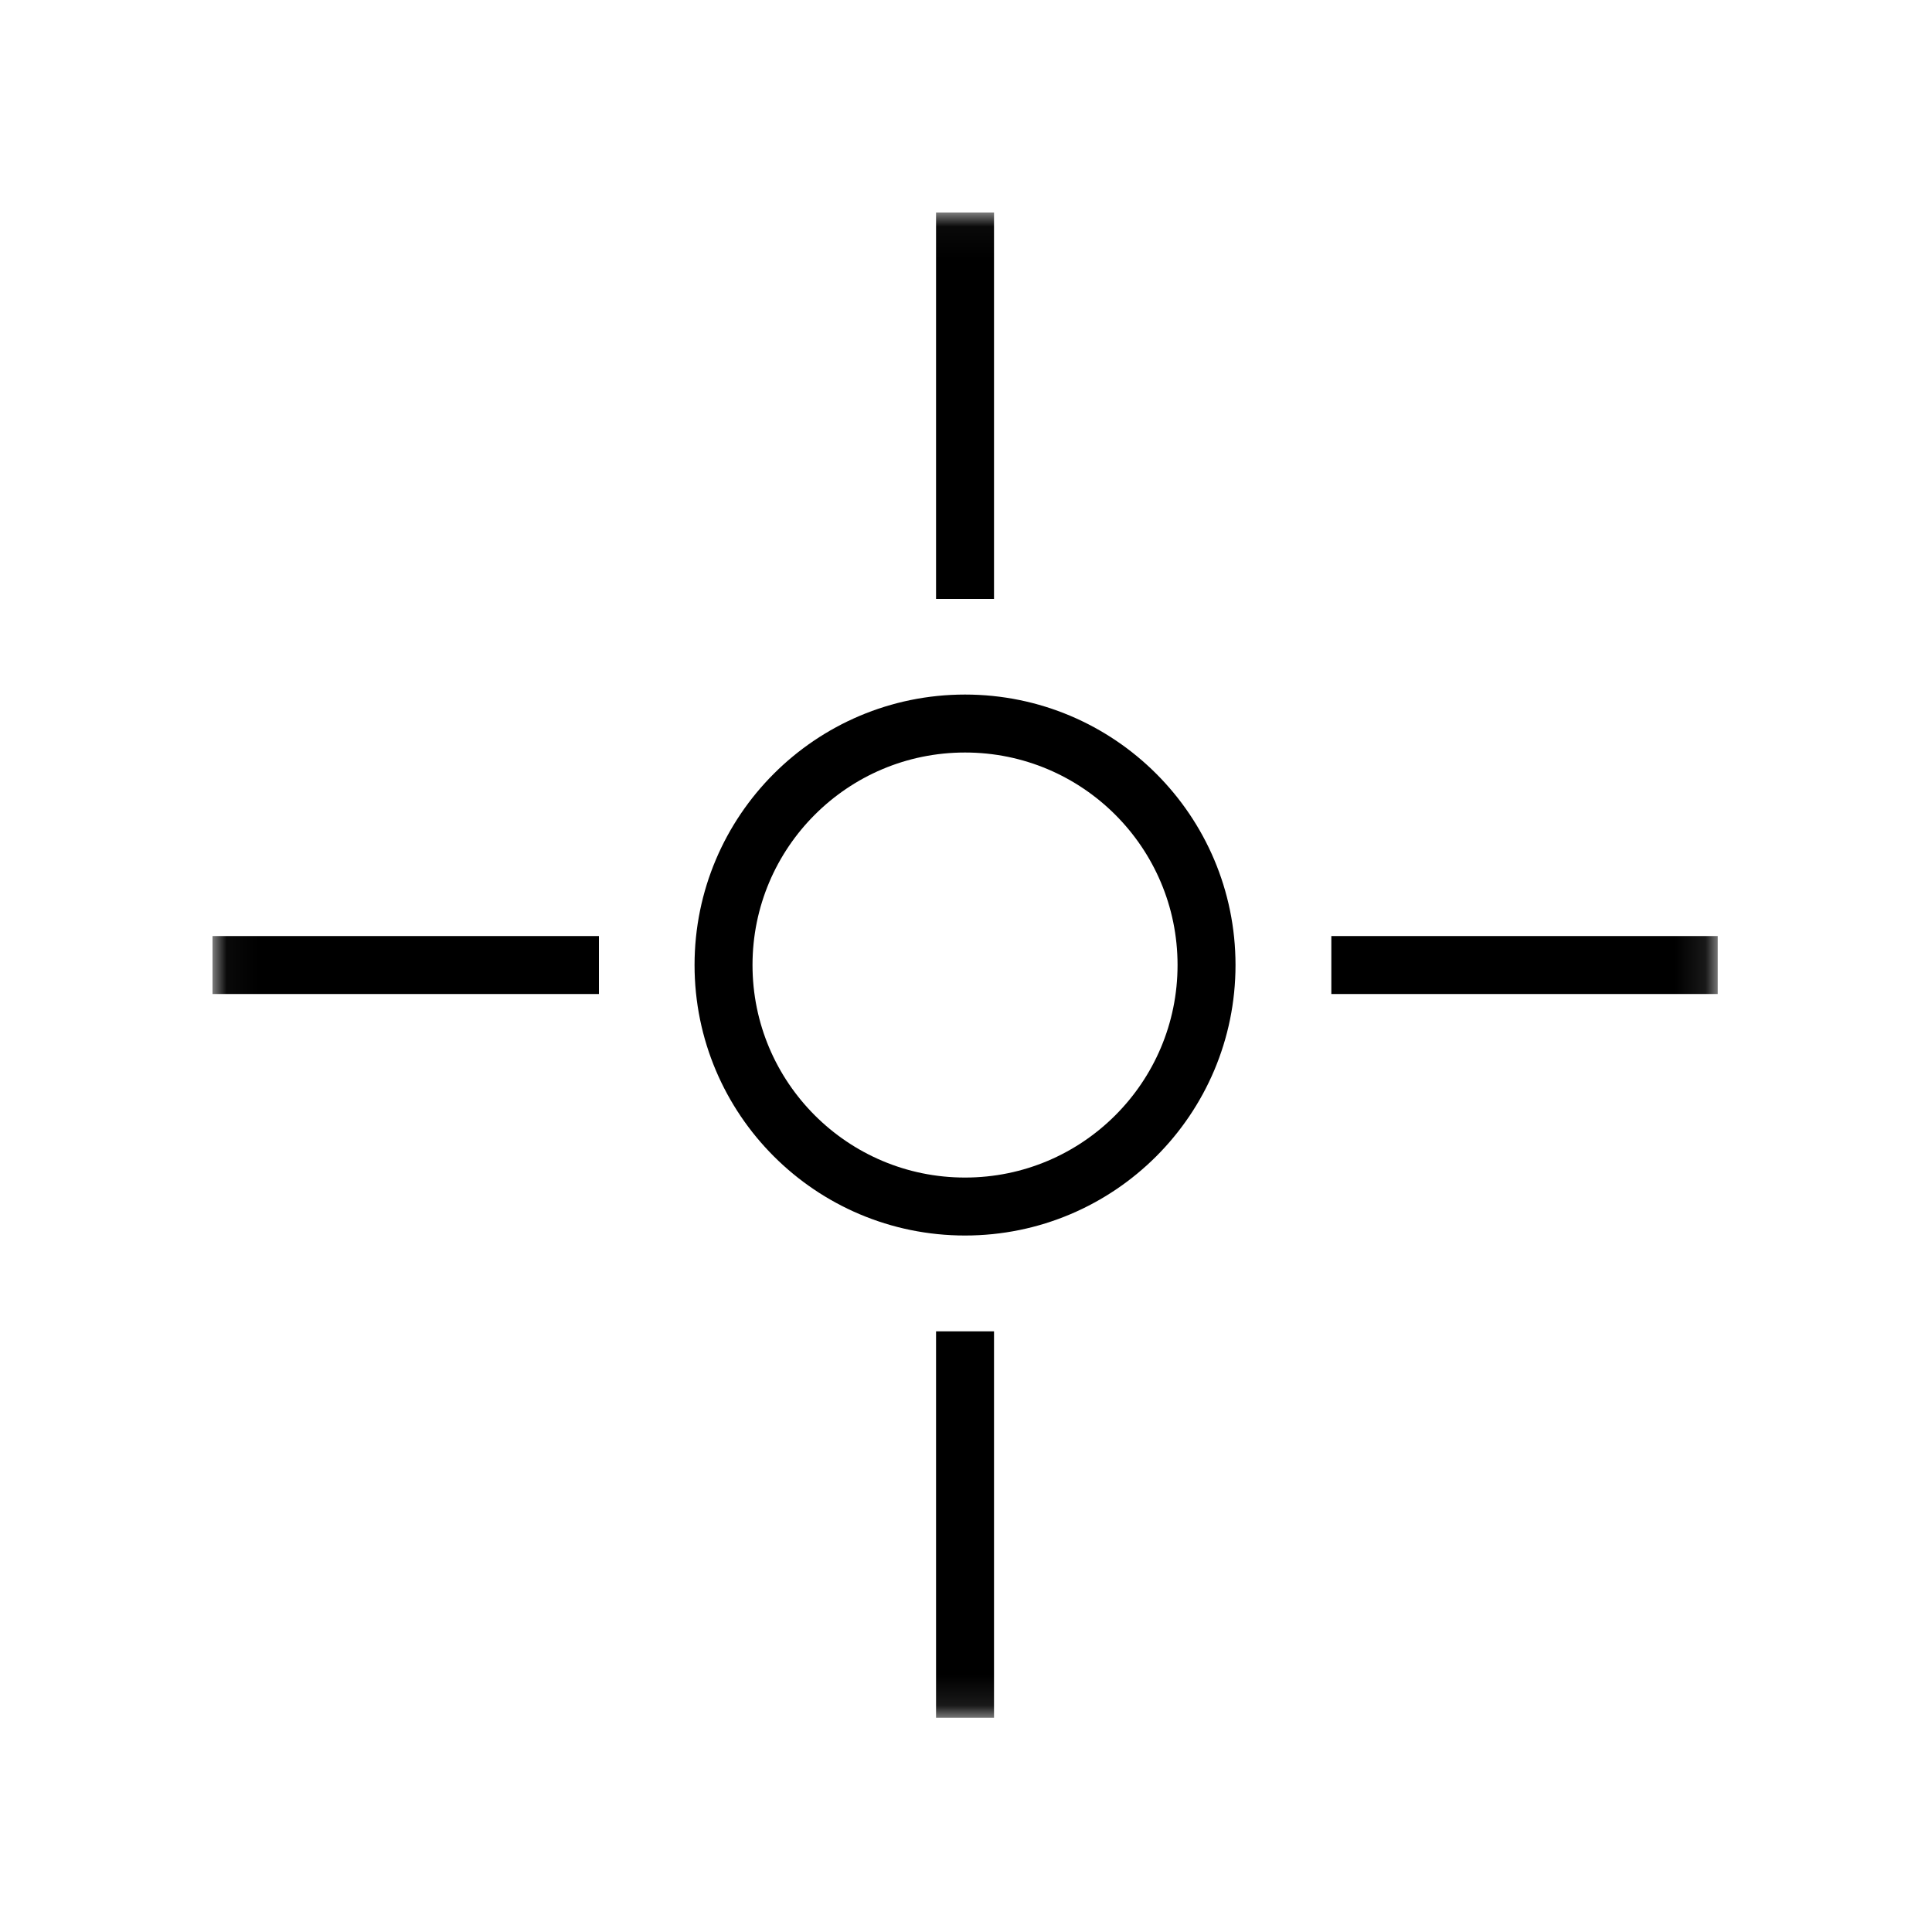 <svg width="64" height="64" viewBox="0 0 64 64" fill="none" xmlns="http://www.w3.org/2000/svg">
<g clip-path="url(#clip0_331_9477)">
<g clip-path="url(#clip1_331_9477)">
<mask id="mask0_331_9477" style="mask-type:luminance" maskUnits="userSpaceOnUse" x="7" y="7" width="50" height="50">
<path d="M56.902 7.04H7.04V56.902H56.902V7.04Z" fill="white"/>
</mask>
<g mask="url(#mask0_331_9477)">
<path d="M7.04 31.968H19.84" stroke="black" stroke-width="1.92" stroke-miterlimit="10"/>
<path d="M44.102 31.968H56.903" stroke="black" stroke-width="1.92" stroke-miterlimit="10"/>
<path d="M31.968 7.04V19.84" stroke="black" stroke-width="1.92" stroke-miterlimit="10"/>
<path d="M31.968 44.102V56.903" stroke="black" stroke-width="1.92" stroke-miterlimit="10"/>
<path d="M31.968 39.968C36.386 39.968 39.968 36.386 39.968 31.968C39.968 27.55 36.386 23.968 31.968 23.968C27.55 23.968 23.968 27.55 23.968 31.968C23.968 36.386 27.55 39.968 31.968 39.968Z" stroke="black" stroke-width="1.92" stroke-miterlimit="10"/>
</g>
</g>
</g>
<defs>
<clipPath id="clip0_331_9477">
<rect width="64" height="64" fill="white"/>
</clipPath>
<clipPath id="clip1_331_9477">
<rect width="64" height="64" fill="white"/>
</clipPath>
</defs>
</svg>
